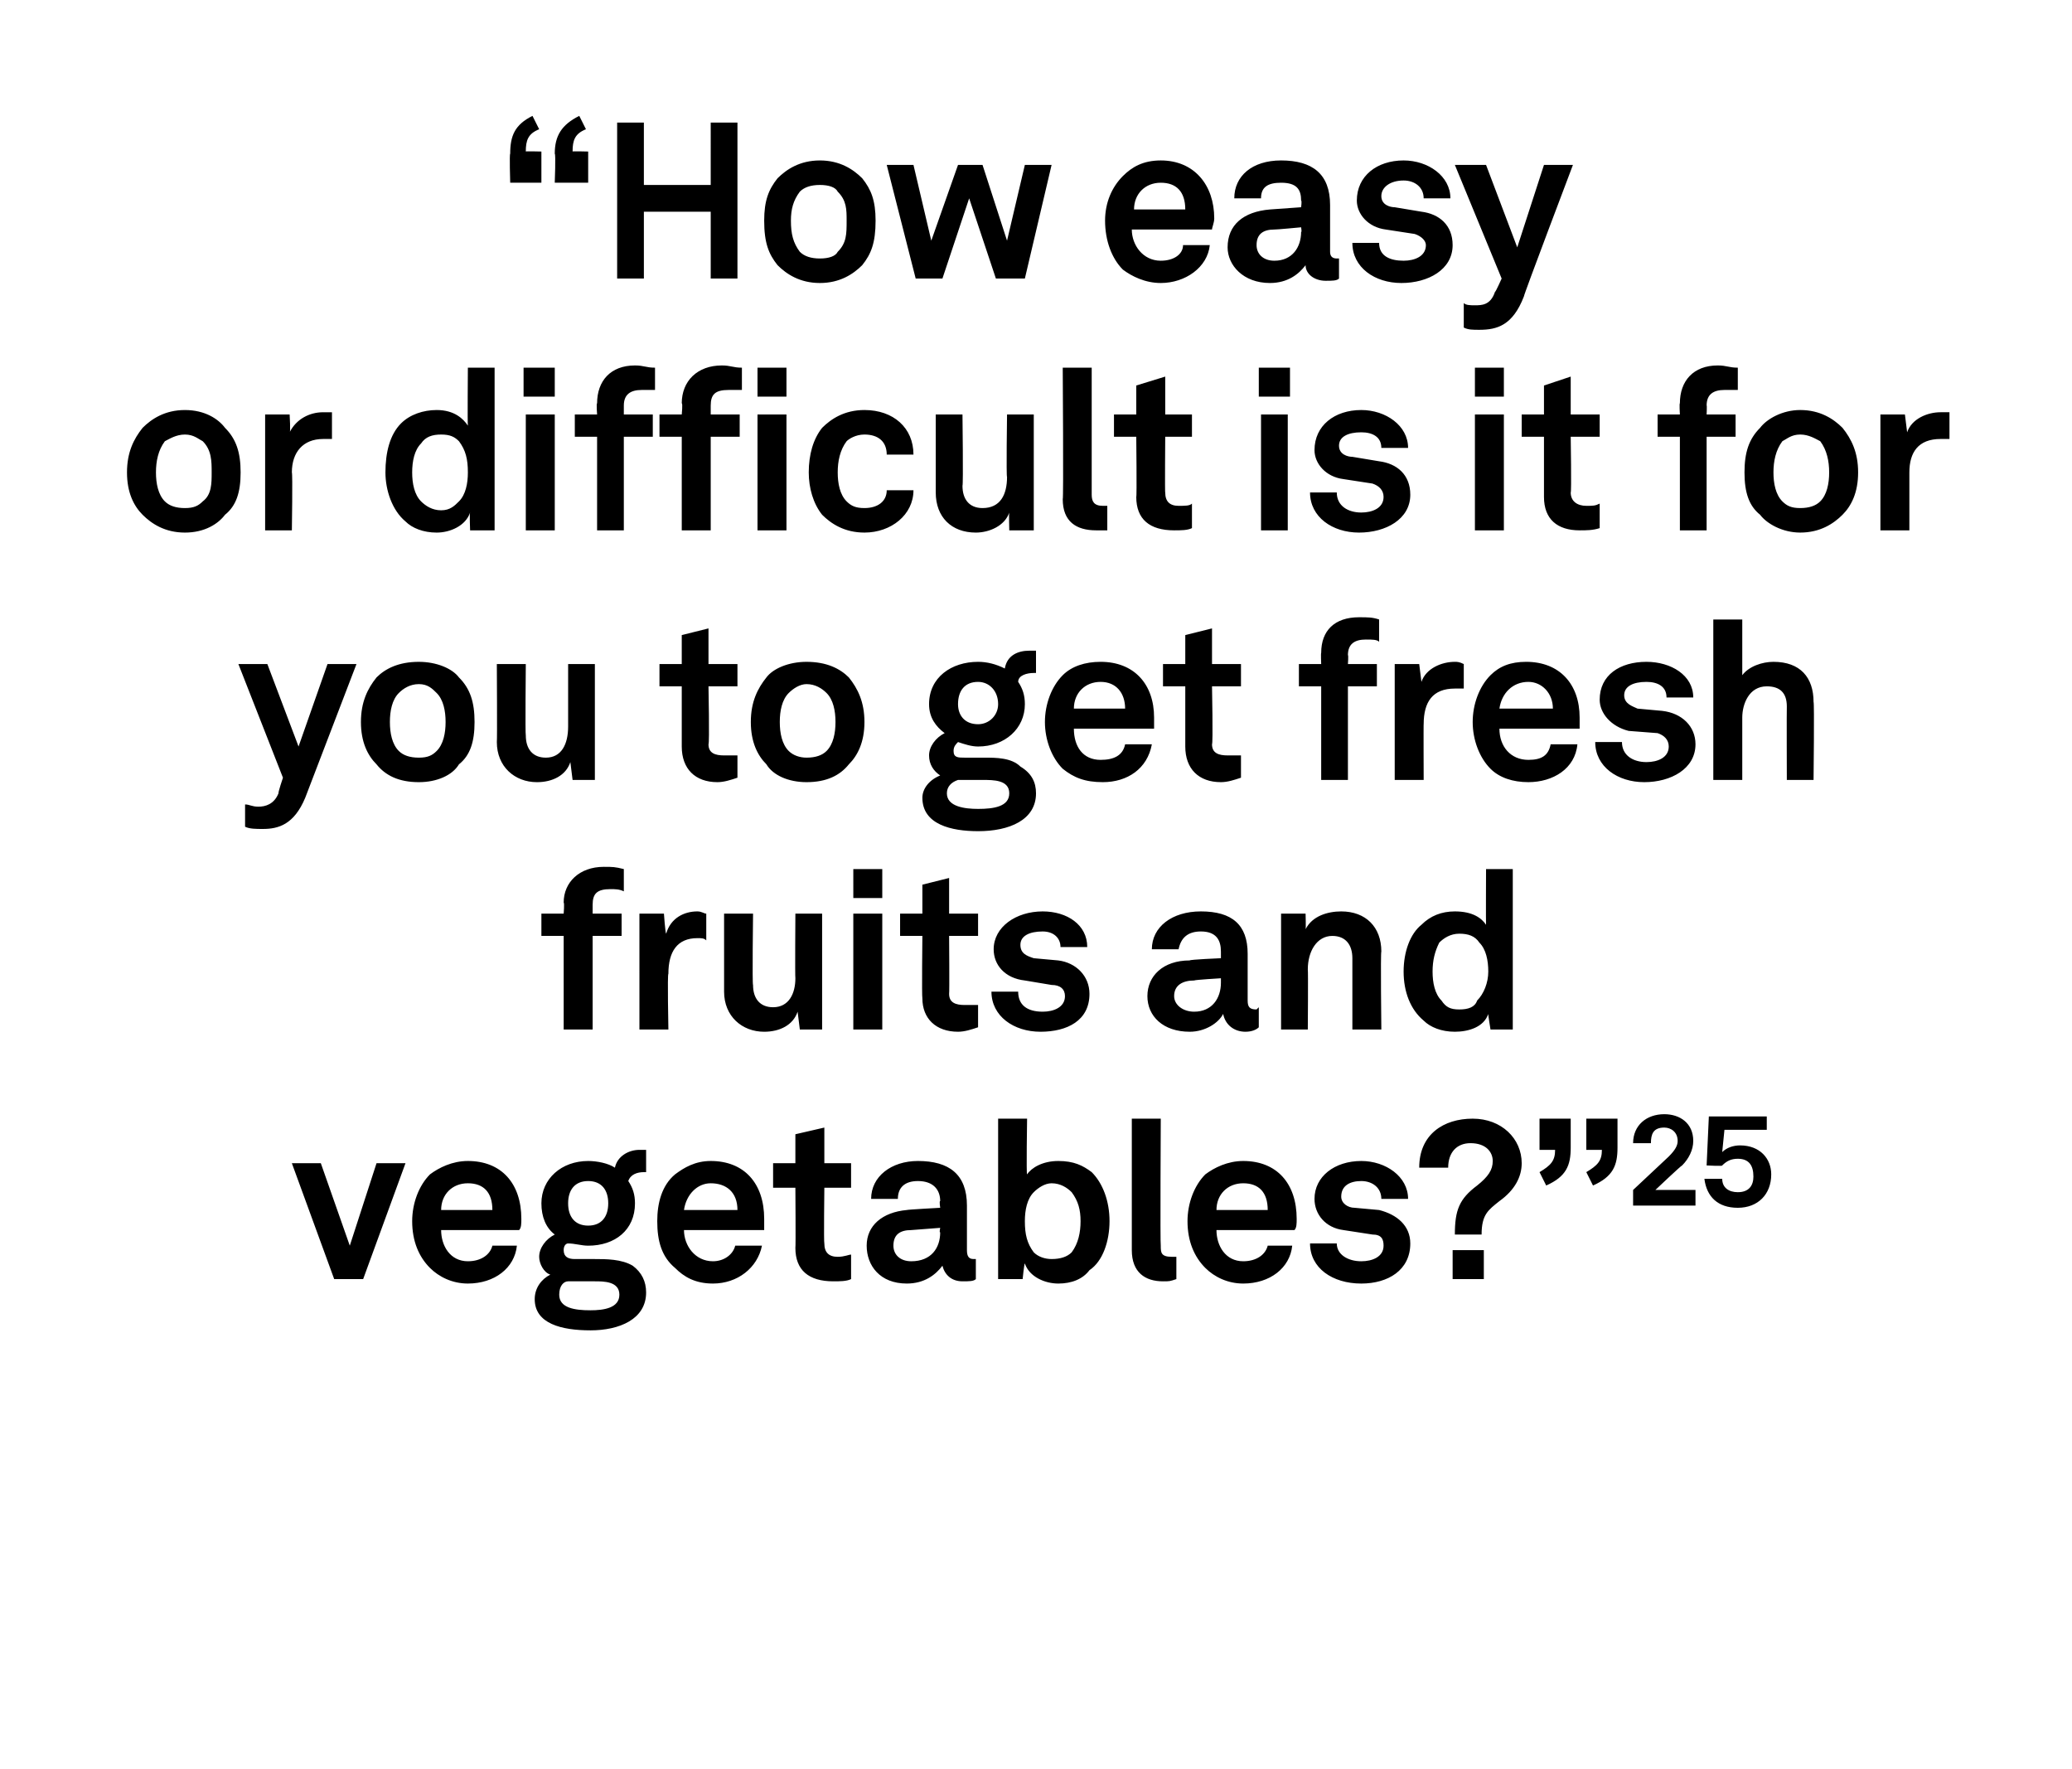 <?xml version="1.0" standalone="no"?><!DOCTYPE svg PUBLIC "-//W3C//DTD SVG 1.1//EN" "http://www.w3.org/Graphics/SVG/1.1/DTD/svg11.dtd"><svg xmlns="http://www.w3.org/2000/svg" version="1.1" width="93px" height="79.4px" viewBox="0 -3 93 79.4" style="top:-3px"><desc>“How easy or difficult is it for you to get fresh fruits and vegetables?”25</desc><defs/><g id="Polygon72879"><path d="m13.1 49.2h1.3l1.3 3.7l1.2-3.7h1.3l-1.9 5.2H15l-1.9-5.2zm6.2 4.7c-.5-.5-.8-1.2-.8-2.1c0-.8.3-1.6.8-2.1c.4-.3 1-.6 1.7-.6c1.5 0 2.4 1 2.4 2.6c0 .2 0 .4-.1.5h-3.5c0 .7.4 1.4 1.2 1.4c.6 0 1-.3 1.1-.7h1.1c-.1 1-1 1.7-2.2 1.7c-.7 0-1.3-.3-1.7-.7zm2.8-2.6c0-.8-.4-1.2-1.1-1.2c-.7 0-1.2.5-1.2 1.2h2.3zm4.4 5.4c-1.3 0-2.5-.3-2.5-1.4c0-.5.3-.9.7-1.1c-.3-.1-.5-.5-.5-.8c0-.4.3-.8.7-1c-.4-.3-.6-.8-.6-1.4c0-1.1.9-1.9 2.1-1.9c.4 0 .9.1 1.2.3c.1-.5.6-.8 1.1-.8h.3v1h-.1c-.3 0-.6.1-.7.4c.2.3.3.6.3 1c0 1.2-.9 1.9-2.1 1.9c-.3 0-.6-.1-.9-.1c-.1 0-.2.1-.2.3c0 .3.2.4.5.4h.9c.5 0 1.2 0 1.7.3c.4.3.6.7.6 1.2c0 1.2-1.2 1.7-2.5 1.7zm1.3-1.6c0-.6-.7-.6-1.1-.6h-1.2c-.2 0-.4.2-.4.6c0 .6.7.7 1.4.7c.6 0 1.3-.1 1.3-.7zM26.4 52c.6 0 .9-.4.9-1c0-.6-.3-1-.9-1c-.6 0-.9.4-.9 1c0 .6.3 1 .9 1zm3.9 1.9c-.6-.5-.8-1.2-.8-2.1c0-.8.2-1.6.8-2.1c.4-.3.9-.6 1.6-.6c1.5 0 2.4 1 2.4 2.6v.5h-3.6c0 .7.5 1.4 1.3 1.4c.5 0 .9-.3 1-.7h1.2c-.2 1-1.1 1.7-2.2 1.7c-.8 0-1.3-.3-1.7-.7zm2.8-2.6c0-.8-.5-1.2-1.2-1.2c-.6 0-1.1.5-1.2 1.2h2.4zm2.6 1.7c.02-.03 0-2.7 0-2.7h-1v-1.1h1v-1.3l1.3-.3v1.6h1.2v1.1H37s-.03 2.49 0 2.5c0 .4.2.6.6.6c.3 0 .5-.1.6-.1v1.1c-.2.1-.5.1-.8.1c-1.1 0-1.7-.5-1.7-1.5zm3.2-.1c0-.9.7-1.5 1.8-1.6c.02-.02 1.5-.1 1.5-.1c0 0-.05-.32 0-.3c0-.5-.3-.9-1-.9c-.6 0-.9.3-.9.8h-1.2c0-1 .9-1.7 2.1-1.7c1.4 0 2.2.6 2.2 2v2c0 .3.1.4.3.4h.1v.9c-.1.1-.3.1-.6.1c-.5 0-.8-.3-.9-.7c-.3.4-.8.8-1.6.8c-1.2 0-1.8-.8-1.8-1.7zm3.3-.6c-.05.03 0-.2 0-.2l-1.3.1c-.5 0-.8.2-.8.7c0 .4.3.7.8.7c.9 0 1.3-.6 1.3-1.3zm3.8 1.4c-.03-.01-.1.7-.1.7h-1.1v-7.2h1.3s-.04 2.53 0 2.5c.2-.3.7-.6 1.4-.6c.7 0 1.1.2 1.5.5c.5.5.8 1.3.8 2.2c0 .9-.3 1.8-.9 2.2c-.3.4-.8.6-1.4.6c-.6 0-1.3-.3-1.5-.9zm2.1-.5c.3-.4.4-.9.4-1.4c0-.5-.1-.9-.4-1.3c-.2-.2-.5-.4-.9-.4c-.3 0-.6.2-.8.4c-.3.3-.4.8-.4 1.3c0 .6.1 1 .4 1.4c.2.2.5.3.8.3c.4 0 .7-.1.9-.3zm2.7-.1v-5.9h1.3s-.03 5.68 0 5.7c0 .3 0 .5.5.5h.2v1c-.3.1-.3.1-.6.1c-.8 0-1.4-.4-1.4-1.4zm3.3.8c-.5-.5-.8-1.2-.8-2.1c0-.8.3-1.6.8-2.1c.4-.3 1-.6 1.7-.6c1.5 0 2.4 1 2.4 2.6c0 .2 0 .4-.1.5h-3.5c0 .7.4 1.4 1.2 1.4c.6 0 1-.3 1.1-.7h1.1c-.1 1-1 1.7-2.2 1.7c-.7 0-1.3-.3-1.7-.7zm2.8-2.6c0-.8-.4-1.2-1.1-1.2c-.7 0-1.2.5-1.2 1.2h2.3zm1.9 1.5h1.2c0 .5.5.8 1.1.8c.5 0 1-.2 1-.7c0-.3-.1-.5-.5-.5l-1.3-.2c-.8-.1-1.3-.7-1.3-1.4c0-1 .9-1.7 2.1-1.7c1.1 0 2.1.7 2.1 1.7H62c0-.5-.4-.8-.9-.8c-.5 0-.9.2-.9.7c0 .3.3.5.6.5l1.1.1c.8.2 1.4.7 1.4 1.5c0 1.2-1 1.8-2.2 1.8c-1.3 0-2.3-.7-2.3-1.8zm7.5-2.6c.5-.4.7-.7.7-1.1c0-.4-.3-.8-1-.8c-.6 0-1 .4-1 1.1h-1.3c0-1.5 1.1-2.2 2.4-2.2c1.3 0 2.2.9 2.2 2c0 .6-.3 1.2-1 1.7c-.5.4-.8.6-.8 1.5h-1.2c0-1.1.2-1.6 1-2.2zm.3 2.9v1.3h-1.4v-1.3h1.4zm5.3-4.5h-.7v-1.4h1.4v1.3c0 .8-.2 1.3-1.1 1.7l-.3-.6c.5-.3.7-.5.7-1zm-2.1 0h-.7v-1.4h1.4v1.3c0 .8-.2 1.3-1.1 1.7l-.3-.6c.5-.3.7-.5.7-1zm3.5 1.8l1.6-1.5c.3-.3.4-.5.4-.7c0-.4-.3-.6-.6-.6c-.5 0-.6.3-.6.7h-.8c0-.8.6-1.3 1.4-1.3c.7 0 1.3.4 1.3 1.2c0 .4-.2.8-.5 1.1c-.03-.01-1.2 1.1-1.2 1.1h1.8v.7h-2.8v-.7zm3.2-.5h.8c0 .4.3.6.7.6c.5 0 .7-.3.7-.7c0-.5-.2-.8-.7-.8c-.3 0-.5.1-.7.3c.05.04-.7 0-.7 0l.1-2.2h2.6v.6h-1.9l-.1 1c.2-.2.5-.3.8-.3c.9 0 1.4.6 1.4 1.3c0 .9-.6 1.5-1.5 1.5c-.9 0-1.4-.5-1.5-1.3z" stroke="none" fill="#000"/></g><g id="Polygon72878"><path d="m25.3 39h-1v-1h1s.04-.47 0-.5c0-.9.7-1.6 1.8-1.6c.4 0 .5 0 .9.1v1c-.2-.1-.4-.1-.6-.1c-.6 0-.8.2-.8.7v.4h1.3v1h-1.3v4.2h-1.3V39zm3.4-1h1.1s.06.87.1.9c.2-.7.8-1 1.4-1c.2 0 .3.1.4.1v1.2c-.1-.1-.2-.1-.4-.1c-.9 0-1.3.6-1.3 1.6c-.05-.01 0 2.5 0 2.5h-1.3V38zm3.8 3.5V38h1.3s-.04 3.2 0 3.2c0 .6.3 1 .9 1c.7 0 1-.6 1-1.3c-.02-.04 0-2.9 0-2.9h1.2v5.2h-1l-.1-.8c-.2.6-.8.9-1.5.9c-1 0-1.8-.7-1.8-1.8zm7.1-3.5v5.2h-1.3V38h1.3zm0-2v1.3h-1.3V36h1.3zm1.8 5.8c-.03-.05 0-2.8 0-2.8h-1v-1h1v-1.3l1.2-.3v1.6h1.3v1h-1.3s.02 2.57 0 2.6c0 .4.3.5.7.5h.6v1c-.3.1-.6.2-.9.2c-1 0-1.6-.6-1.6-1.5zm5.3 1.5c-1.2 0-2.2-.7-2.2-1.8h1.2c0 .6.4.9 1.1.9c.5 0 1-.2 1-.7c0-.3-.2-.5-.6-.5L46 41c-.9-.1-1.4-.7-1.4-1.4c0-1 1-1.7 2.2-1.7c1.1 0 2 .6 2 1.6h-1.2c0-.4-.3-.7-.8-.7c-.6 0-1 .2-1 .6c0 .4.3.5.6.6l1.1.1c.8.1 1.4.7 1.4 1.5c0 1.2-1 1.7-2.2 1.7zm4.8-1.6c0-.9.7-1.6 1.9-1.6c-.02-.04 1.4-.1 1.4-.1v-.3c0-.5-.2-.9-.9-.9c-.6 0-.9.3-1 .8h-1.2c0-1 .9-1.7 2.2-1.7c1.4 0 2.1.6 2.1 1.9v2.1c0 .3.1.4.4.4l.1-.1v.9c-.1.1-.3.2-.6.2c-.5 0-.9-.3-1-.8c-.2.4-.8.8-1.5.8c-1.2 0-1.9-.7-1.9-1.6zm3.3-.6v-.2s-1.19.07-1.2.1c-.5 0-.9.2-.9.7c0 .4.4.7.9.7c.8 0 1.2-.6 1.2-1.3zm2.7-3.1h1.1s.02.69 0 .7c.3-.6 1-.8 1.6-.8c1.1 0 1.8.7 1.8 1.8c-.04.03 0 3.5 0 3.5h-1.3V40c0-.6-.3-1-.9-1c-.7 0-1.1.7-1.1 1.5c.02.03 0 2.7 0 2.7h-1.2V38zm6.4 4.8c-.6-.5-.9-1.3-.9-2.2c0-.9.3-1.7.8-2.1c.4-.4.9-.6 1.5-.6c.8 0 1.2.3 1.4.6c-.01.01 0-2.5 0-2.5h1.2v7.2h-1s-.12-.73-.1-.7c-.2.6-.9.8-1.5.8c-.6 0-1.1-.2-1.4-.5zm2.4-.9c.3-.3.5-.8.5-1.3c0-.5-.1-1-.4-1.3c-.2-.3-.5-.4-.9-.4c-.4 0-.7.2-.9.4c-.2.4-.3.8-.3 1.3c0 .5.1 1 .4 1.3c.2.3.4.4.8.4c.4 0 .7-.1.8-.4z" stroke="none" fill="#000"/></g><g id="Polygon72877"><path d="m11 34.1v-1c.2 0 .3.1.6.1c.3 0 .7-.1.9-.6c-.02-.05.2-.7.2-.7l-2-5.1h1.3l1.4 3.7l1.3-3.7h1.3l-2.3 6c-.5 1.2-1.2 1.4-1.9 1.4c-.3 0-.6 0-.8-.1zm5.9-2.8c-.4-.4-.7-1-.7-1.9c0-.9.3-1.5.7-2c.4-.4 1-.7 1.9-.7c.8 0 1.5.3 1.8.7c.5.5.7 1.1.7 2c0 .9-.2 1.5-.7 1.9c-.3.5-1 .8-1.8.8c-.9 0-1.5-.3-1.9-.8zm2.7-.6c.3-.3.4-.8.4-1.3c0-.5-.1-1-.4-1.3c-.2-.2-.4-.4-.8-.4c-.4 0-.7.2-.9.4c-.3.3-.4.8-.4 1.3c0 .5.1 1 .4 1.3c.2.2.5.3.9.3c.4 0 .6-.1.8-.3zm2.7-.4c.02-.03 0-3.5 0-3.5h1.3s-.03 3.18 0 3.2c0 .6.3 1 .9 1c.7 0 1-.6 1-1.4v-2.8h1.2v5.2h-1l-.1-.8c-.2.6-.8.9-1.5.9c-1 0-1.8-.7-1.8-1.8zm8.3.2v-2.7h-1v-1h1v-1.3l1.2-.3v1.6h1.3v1h-1.3s.05 2.55 0 2.6c0 .4.3.5.7.5h.6v1c-.3.1-.6.2-.9.2c-1 0-1.6-.6-1.6-1.6zm3.8.8c-.4-.4-.7-1-.7-1.9c0-.9.3-1.5.7-2c.3-.4 1-.7 1.8-.7c.9 0 1.5.3 1.9.7c.4.5.7 1.1.7 2c0 .9-.3 1.5-.7 1.9c-.4.5-1 .8-1.9.8c-.8 0-1.5-.3-1.8-.8zm2.7-.6c.3-.3.4-.8.4-1.3c0-.5-.1-1-.4-1.3c-.2-.2-.5-.4-.9-.4c-.3 0-.6.2-.8.4c-.3.3-.4.8-.4 1.3c0 .5.1 1 .4 1.3c.2.2.5.3.8.3c.4 0 .7-.1.9-.3zm6.8 3.6c-1.2 0-2.5-.3-2.5-1.5c0-.4.3-.8.8-1c-.3-.2-.5-.5-.5-.9c0-.4.3-.8.7-1c-.4-.3-.7-.7-.7-1.3c0-1.2 1-1.9 2.2-1.9c.4 0 .8.1 1.2.3c.1-.6.6-.8 1.1-.8h.3v1h-.1c-.3 0-.7.1-.7.4c.2.3.3.6.3 1c0 1.1-.9 1.9-2.1 1.9c-.3 0-.6-.1-.9-.2c-.1.1-.2.2-.2.4c0 .3.2.3.5.3h.9c.5 0 1.2 0 1.6.4c.5.3.7.7.7 1.2c0 1.2-1.2 1.7-2.6 1.7zm1.4-1.7c0-.6-.7-.6-1.2-.6H43c-.3.1-.5.3-.5.6c0 .6.8.7 1.4.7c.7 0 1.4-.1 1.4-.7zm-1.4-3.1c.5 0 .9-.4.9-.9c0-.6-.4-1-.9-1c-.6 0-.9.4-.9 1c0 .5.3.9.9.9zm3.8 2c-.5-.5-.8-1.3-.8-2.1c0-.8.3-1.6.8-2.1c.4-.4 1-.6 1.7-.6c1.5 0 2.4 1 2.4 2.5v.5h-3.6c0 .8.4 1.4 1.2 1.4c.6 0 1-.2 1.1-.7h1.2c-.2 1.1-1.1 1.7-2.2 1.7c-.8 0-1.3-.2-1.8-.6zm2.8-2.7c0-.7-.4-1.2-1.1-1.2c-.7 0-1.2.5-1.2 1.2h2.3zm2.7 1.7v-2.7h-1v-1h1v-1.3l1.2-.3v1.6h1.3v1h-1.3s.05 2.55 0 2.6c0 .4.3.5.7.5h.6v1c-.3.1-.6.2-.9.2c-1 0-1.6-.6-1.6-1.6zm6.1-2.7h-1v-1h1s-.02-.49 0-.5c0-1 .6-1.6 1.7-1.6c.4 0 .6 0 .9.1v1c-.1-.1-.3-.1-.6-.1c-.5 0-.8.2-.8.7c.03-.01 0 .4 0 .4h1.3v1h-1.3v4.2h-1.2v-4.2zm3.3-1h1.1l.1.8c.2-.6.9-.9 1.5-.9c.1 0 .2 0 .4.1v1.1h-.4c-1 0-1.4.6-1.4 1.6c-.01-.03 0 2.5 0 2.5h-1.3v-5.2zm4.3 4.7c-.5-.5-.8-1.3-.8-2.1c0-.8.3-1.6.8-2.1c.4-.4.9-.6 1.6-.6c1.5 0 2.4 1 2.4 2.5v.5h-3.6c0 .8.5 1.4 1.3 1.4c.6 0 .9-.2 1-.7h1.2c-.1 1.1-1.1 1.7-2.2 1.7c-.7 0-1.3-.2-1.7-.6zm2.8-2.7c0-.7-.5-1.2-1.1-1.2c-.7 0-1.2.5-1.3 1.2h2.4zm1.9 1.5h1.2c0 .6.5.9 1.1.9c.5 0 1-.2 1-.7c0-.3-.2-.5-.5-.6l-1.3-.1c-.8-.2-1.3-.8-1.3-1.4c0-1.1.9-1.7 2.1-1.7c1.1 0 2.1.6 2.1 1.6h-1.2c0-.5-.4-.7-.9-.7c-.6 0-1 .2-1 .6c0 .4.4.5.6.6l1.1.1c.9.1 1.5.7 1.5 1.5c0 1.1-1.1 1.7-2.3 1.7c-1.2 0-2.2-.7-2.2-1.8zm6.6-5.5v2.5c.3-.4.9-.6 1.4-.6c1.2 0 1.8.7 1.8 1.8c.04.02 0 3.5 0 3.5h-1.2s-.01-3.25 0-3.3c0-.6-.3-.9-.9-.9c-.8 0-1.1.8-1.1 1.4v2.8h-1.3v-7.2h1.3z" stroke="none" fill="#000"/></g><g id="Polygon72876"><path d="m6.4 20.1c-.4-.4-.7-1-.7-1.9c0-.9.3-1.5.7-2c.4-.4 1-.8 1.9-.8c.9 0 1.5.4 1.8.8c.5.5.7 1.1.7 2c0 .9-.2 1.5-.7 1.9c-.3.4-.9.8-1.8.8c-.9 0-1.5-.4-1.9-.8zm2.7-.6c.4-.3.4-.8.4-1.3c0-.5 0-1-.4-1.4c-.2-.1-.4-.3-.8-.3c-.4 0-.7.2-.9.3c-.3.4-.4.9-.4 1.4c0 .5.1 1 .4 1.3c.2.2.5.3.9.3c.4 0 .6-.1.8-.3zm2.8-3.9h1.1s.05.83 0 .8c.3-.6.9-.9 1.5-.9h.4v1.2h-.4c-.9 0-1.4.6-1.4 1.5c.04.05 0 2.6 0 2.6h-1.2v-5.2zm6.3 4.8c-.6-.5-.9-1.4-.9-2.2c0-.9.2-1.7.7-2.2c.4-.4 1-.6 1.6-.6c.8 0 1.2.4 1.4.7c-.02-.03 0-2.6 0-2.6h1.2v7.3h-1.1s-.03-.77 0-.8c-.2.6-.9.9-1.5.9c-.6 0-1.1-.2-1.4-.5zm2.4-.9c.3-.3.4-.8.4-1.3c0-.6-.1-1-.4-1.4c-.2-.2-.4-.3-.8-.3c-.4 0-.7.1-.9.4c-.3.3-.4.8-.4 1.3c0 .5.1 1 .4 1.3c.2.2.5.4.9.4c.4 0 .6-.2.8-.4zm4.3-3.9v5.2h-1.3v-5.2h1.3zm0-2.1v1.3h-1.4v-1.3h1.4zm1.9 3.1h-1v-1h1s-.04-.51 0-.5c0-1 .6-1.7 1.7-1.7c.4 0 .5.1.9.1v1h-.6c-.5 0-.8.2-.8.7v.4h1.3v1H28v4.2h-1.2v-4.2zm3.8 0h-1v-1h1s.05-.51 0-.5c0-1 .7-1.7 1.8-1.7c.4 0 .5.1.9.1v1h-.6c-.6 0-.8.2-.8.7v.4h1.3v1h-1.3v4.2h-1.3v-4.2zm4.7-1v5.2H34v-5.2h1.3zm0-2.1v1.3H34v-1.3h1.3zm1.6 6.6c-.4-.5-.6-1.2-.6-1.9c0-.8.2-1.5.6-2c.4-.4 1-.8 1.9-.8c1.3 0 2.2.8 2.2 2h-1.2c0-.6-.4-.9-1-.9c-.4 0-.7.2-.8.3c-.3.4-.4.9-.4 1.4c0 .5.1 1 .4 1.3c.2.2.4.3.8.3c.6 0 1-.3 1-.8h1.2c0 1.1-1 1.9-2.2 1.9c-.9 0-1.5-.4-1.9-.8zm5.1-1v-3.5h1.2s.04 3.16 0 3.2c0 .6.3 1 .9 1c.8 0 1.1-.6 1.1-1.4c-.04.02 0-2.8 0-2.8h1.2v5.2h-1.1s-.02-.81 0-.8c-.2.6-.9.9-1.5.9c-1.1 0-1.8-.7-1.8-1.8zm5.7.3c.04.03 0-5.9 0-5.9h1.3v5.7c0 .3.1.5.5.5h.2v1.1h-.5c-.9 0-1.5-.4-1.5-1.4zm3.3-.1c.03.01 0-2.7 0-2.7h-1v-1h1v-1.3l1.3-.4v1.7h1.2v1h-1.2s-.02 2.53 0 2.5c0 .4.2.6.6.6c.3 0 .5 0 .6-.1v1.1c-.2.1-.5.1-.8.1c-1.1 0-1.7-.5-1.7-1.5zm6.8-3.7v5.2h-1.2v-5.2h1.2zm.1-2.1v1.3h-1.4v-1.3h1.4zm.9 5.6h1.2c0 .6.5.9 1.1.9c.5 0 1-.2 1-.7c0-.3-.2-.5-.5-.6l-1.3-.2c-.8-.1-1.3-.7-1.3-1.3c0-1.1.9-1.8 2.1-1.8c1.1 0 2.1.7 2.1 1.7H62c0-.5-.4-.7-.9-.7c-.6 0-1 .2-1 .6c0 .4.4.5.6.5l1.2.2c.8.1 1.4.6 1.4 1.5c0 1.1-1.1 1.7-2.3 1.7c-1.2 0-2.2-.7-2.2-1.8zm8.7-3.5v5.2h-1.3v-5.2h1.3zm0-2.1v1.3h-1.3v-1.3h1.3zm1.8 5.8v-2.7h-1v-1h1v-1.3l1.2-.4v1.7h1.3v1h-1.3s.04 2.53 0 2.5c0 .4.3.6.7.6c.3 0 .4 0 .6-.1v1.1c-.3.1-.6.1-.9.1c-1 0-1.6-.5-1.6-1.5zm6.1-2.7h-1v-1h1s-.03-.51 0-.5c0-1 .6-1.7 1.7-1.7c.4 0 .5.1.9.1v1h-.6c-.5 0-.8.2-.8.7c.02-.03 0 .4 0 .4h1.3v1h-1.3v4.2h-1.2v-4.2zm3.6 3.5c-.5-.4-.7-1-.7-1.9c0-.9.2-1.5.7-2c.3-.4 1-.8 1.8-.8c.9 0 1.5.4 1.9.8c.4.5.7 1.1.7 2c0 .9-.3 1.5-.7 1.9c-.4.4-1 .8-1.9.8c-.8 0-1.5-.4-1.8-.8zm2.7-.6c.3-.3.4-.8.4-1.3c0-.5-.1-1-.4-1.4c-.2-.1-.5-.3-.9-.3c-.4 0-.6.2-.8.3c-.3.4-.4.9-.4 1.4c0 .5.1 1 .4 1.3c.2.2.4.3.8.3c.4 0 .7-.1.9-.3zm2.7-3.9h1.1l.1.8c.2-.6.9-.9 1.5-.9h.4v1.2h-.4c-1 0-1.4.6-1.4 1.5v2.6h-1.3v-5.2z" stroke="none" fill="#000"/></g><g id="Polygon72875"><path d="m22.9 3.9c0-.8.2-1.3 1-1.7l.3.6c-.5.2-.6.5-.6 1c-.03-.02.7 0 .7 0v1.4h-1.4s-.04-1.31 0-1.3zm2 0c0-.8.3-1.3 1.1-1.7l.3.6c-.5.2-.6.5-.6 1c-.04-.02.7 0 .7 0v1.4h-1.5s.05-1.31 0-1.3zm4-1.4v2.8h3V2.5h1.2v7h-1.2v-3h-3v3h-1.2v-7h1.2zm6 6.4c-.4-.5-.6-1-.6-2c0-.9.2-1.4.6-1.9c.4-.4 1-.8 1.9-.8c.9 0 1.5.4 1.9.8c.4.5.6 1 .6 1.9c0 1-.2 1.5-.6 2c-.4.4-1 .8-1.9.8c-.9 0-1.5-.4-1.9-.8zm2.7-.6c.4-.4.4-.8.4-1.4c0-.5 0-.9-.4-1.3c-.1-.2-.4-.3-.8-.3c-.4 0-.7.1-.9.3c-.3.4-.4.8-.4 1.3c0 .6.1 1 .4 1.4c.2.2.5.3.9.3c.4 0 .7-.1.8-.3zm9.6-3.9L46 9.5h-1.3l-1.2-3.6l-1.2 3.6h-1.2l-1.3-5.1h1.2l.8 3.4L43 4.4h1.1l1.1 3.4l.8-3.4h1.2zm3.2 4.7c-.5-.5-.8-1.3-.8-2.2c0-.8.3-1.5.8-2c.4-.4.9-.7 1.7-.7c1.5 0 2.4 1.1 2.4 2.6c0 .2-.1.4-.1.5h-3.6c0 .7.5 1.4 1.3 1.4c.6 0 1-.3 1-.7h1.2c-.1 1-1.1 1.7-2.2 1.7c-.7 0-1.3-.3-1.7-.6zm2.8-2.7c0-.8-.4-1.2-1.1-1.2c-.7 0-1.2.5-1.2 1.2h2.3zm1.9 1.7c0-1 .7-1.6 1.9-1.7l1.4-.1s.04-.3 0-.3c0-.5-.2-.8-.9-.8c-.6 0-.9.2-.9.7h-1.2c0-1 .8-1.7 2.1-1.7c1.4 0 2.2.6 2.2 2v2.1c0 .2.1.3.3.3h.1v.9c-.1.1-.3.1-.6.1c-.5 0-.9-.3-.9-.7c-.3.4-.8.8-1.6.8c-1.2 0-1.9-.8-1.9-1.6zm3.3-.7c.04.05 0-.2 0-.2c0 0-1.16.11-1.2.1c-.5 0-.8.2-.8.7c0 .4.3.7.8.7c.8 0 1.2-.6 1.2-1.3zm2.3.5h1.2c0 .6.5.8 1.1.8c.5 0 1-.2 1-.7c0-.2-.2-.4-.5-.5l-1.3-.2c-.8-.1-1.3-.7-1.3-1.3c0-1.1.9-1.8 2.1-1.8c1.1 0 2.1.7 2.1 1.7h-1.2c0-.5-.4-.8-.9-.8c-.6 0-1 .3-1 .7c0 .4.4.5.6.5l1.2.2c.8.1 1.4.6 1.4 1.5c0 1.1-1.1 1.7-2.3 1.7c-1.2 0-2.2-.7-2.2-1.8zm5 3.8v-1.1c.1.1.3.1.5.1c.3 0 .7 0 .9-.6c.03.01.3-.6.3-.6l-2.1-5.1h1.4l1.4 3.7l1.2-3.7h1.3s-2.24 5.91-2.2 5.9c-.5 1.3-1.2 1.5-2 1.5c-.3 0-.5 0-.7-.1z" stroke="none" fill="#000"/></g></svg>